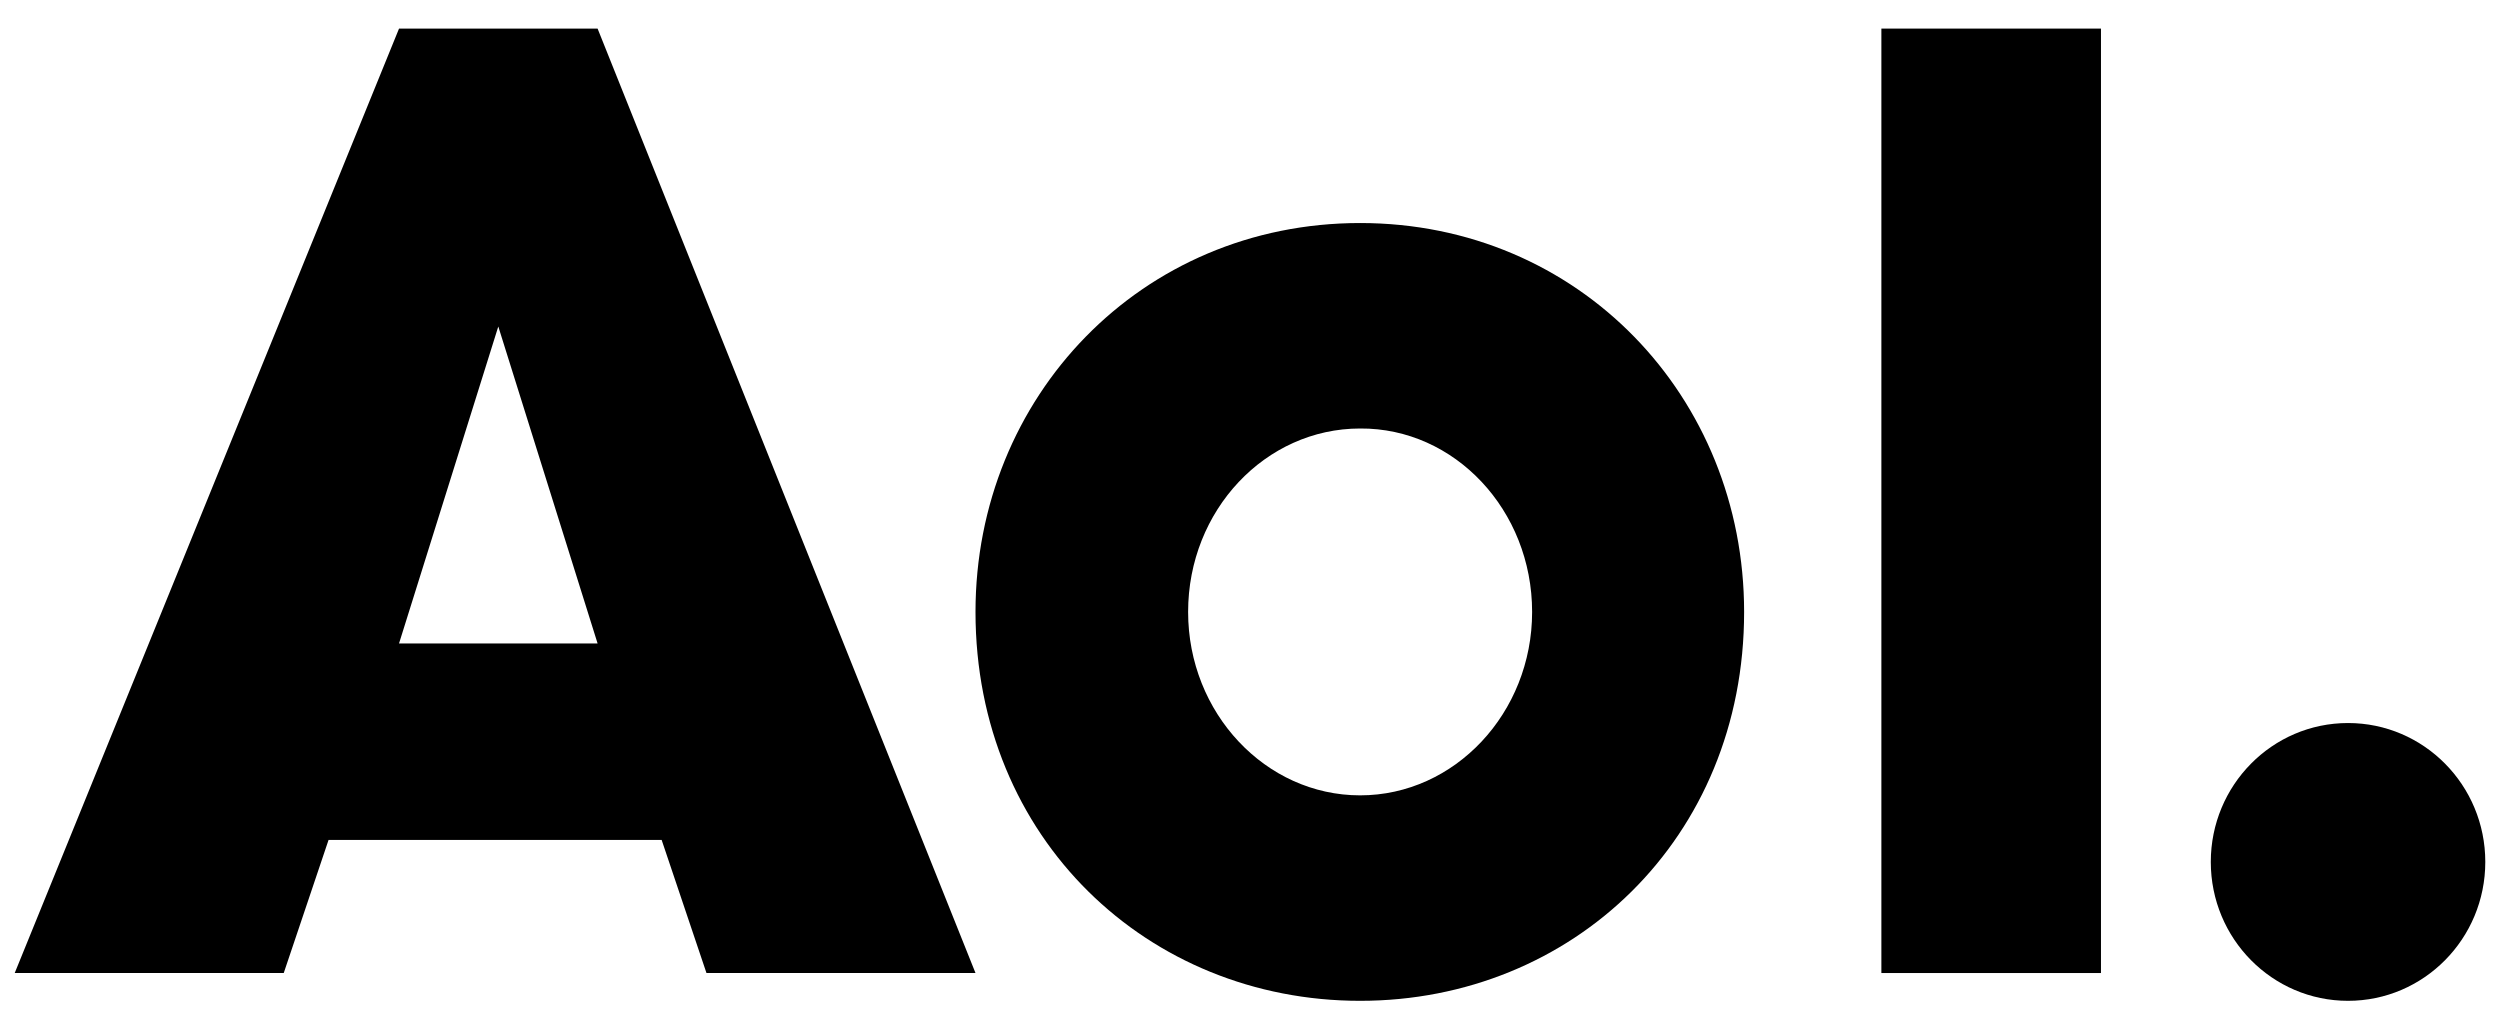 <?xml version="1.0" encoding="UTF-8"?>
<svg width="85px" height="35px" viewBox="0 0 85 35" version="1.1" xmlns="http://www.w3.org/2000/svg" xmlns:xlink="http://www.w3.org/1999/xlink">
    <title>AOL_logo</title>
    <defs>
        <filter id="filter-1">
            <feColorMatrix in="SourceGraphic" type="matrix" values="0 0 0 0 0.537 0 0 0 0 0.541 0 0 0 0 0.549 0 0 0 1 0"></feColorMatrix>
        </filter>
    </defs>
    <g id="Clients-Page" stroke="none" stroke-width="1" fill="none" fill-rule="evenodd">
        <g id="Our-Clients-(short-description)" transform="translate(-501, -1262)">
            <g id="All" transform="translate(-246, -1)">
                <g id="Content" transform="translate(246, 0)">
                    <g id="logo-field" transform="translate(127, 707)">
                        <g id="AOL_logo" transform="translate(37, 125)" filter="url(#filter-1)">
                            <g transform="translate(337.5, 431.5)">
                                <path d="M45.744,7.083 C38.299,7.083 32.667,12.989 32.667,20.306 C32.667,28.019 38.536,33.528 45.744,33.528 C52.952,33.528 58.8,28.019 58.8,20.306 C58.8,12.989 53.189,7.083 45.744,7.083 Z M45.744,14.069 C48.96,14.047 51.592,16.846 51.592,20.306 C51.592,23.743 48.96,26.542 45.744,26.542 C42.529,26.542 39.896,23.743 39.896,20.306 C39.896,16.846 42.529,14.069 45.744,14.069 Z" id="path8" fill="#000000" fill-rule="nonzero"></path>
                                <path d="M84,28.806 C84,31.414 81.911,33.528 79.333,33.528 C76.756,33.528 74.667,31.414 74.667,28.806 C74.667,26.197 76.756,24.083 79.333,24.083 C81.911,24.083 84,26.197 84,28.806 Z" id="path10" fill="#000000" fill-rule="nonzero"></path>
                                <polygon id="path12" fill="#000000" fill-rule="nonzero" points="70.933 32.583 63.467 32.583 63.467 0.472 70.933 0.472"></polygon>
                                <path d="M19.818,0.472 L32.667,32.583 L23.52,32.583 L21.996,28.058 L10.671,28.058 L9.147,32.583 L0,32.583 L13.067,0.472 L19.818,0.472 Z M16.442,10.601 L13.067,21.377 L19.818,21.377 L16.442,10.601 Z" id="Shape" fill="#000000" fill-rule="nonzero"></path>
                            </g>
                        </g>
                    </g>
                </g>
            </g>
        </g>
    </g>
</svg>